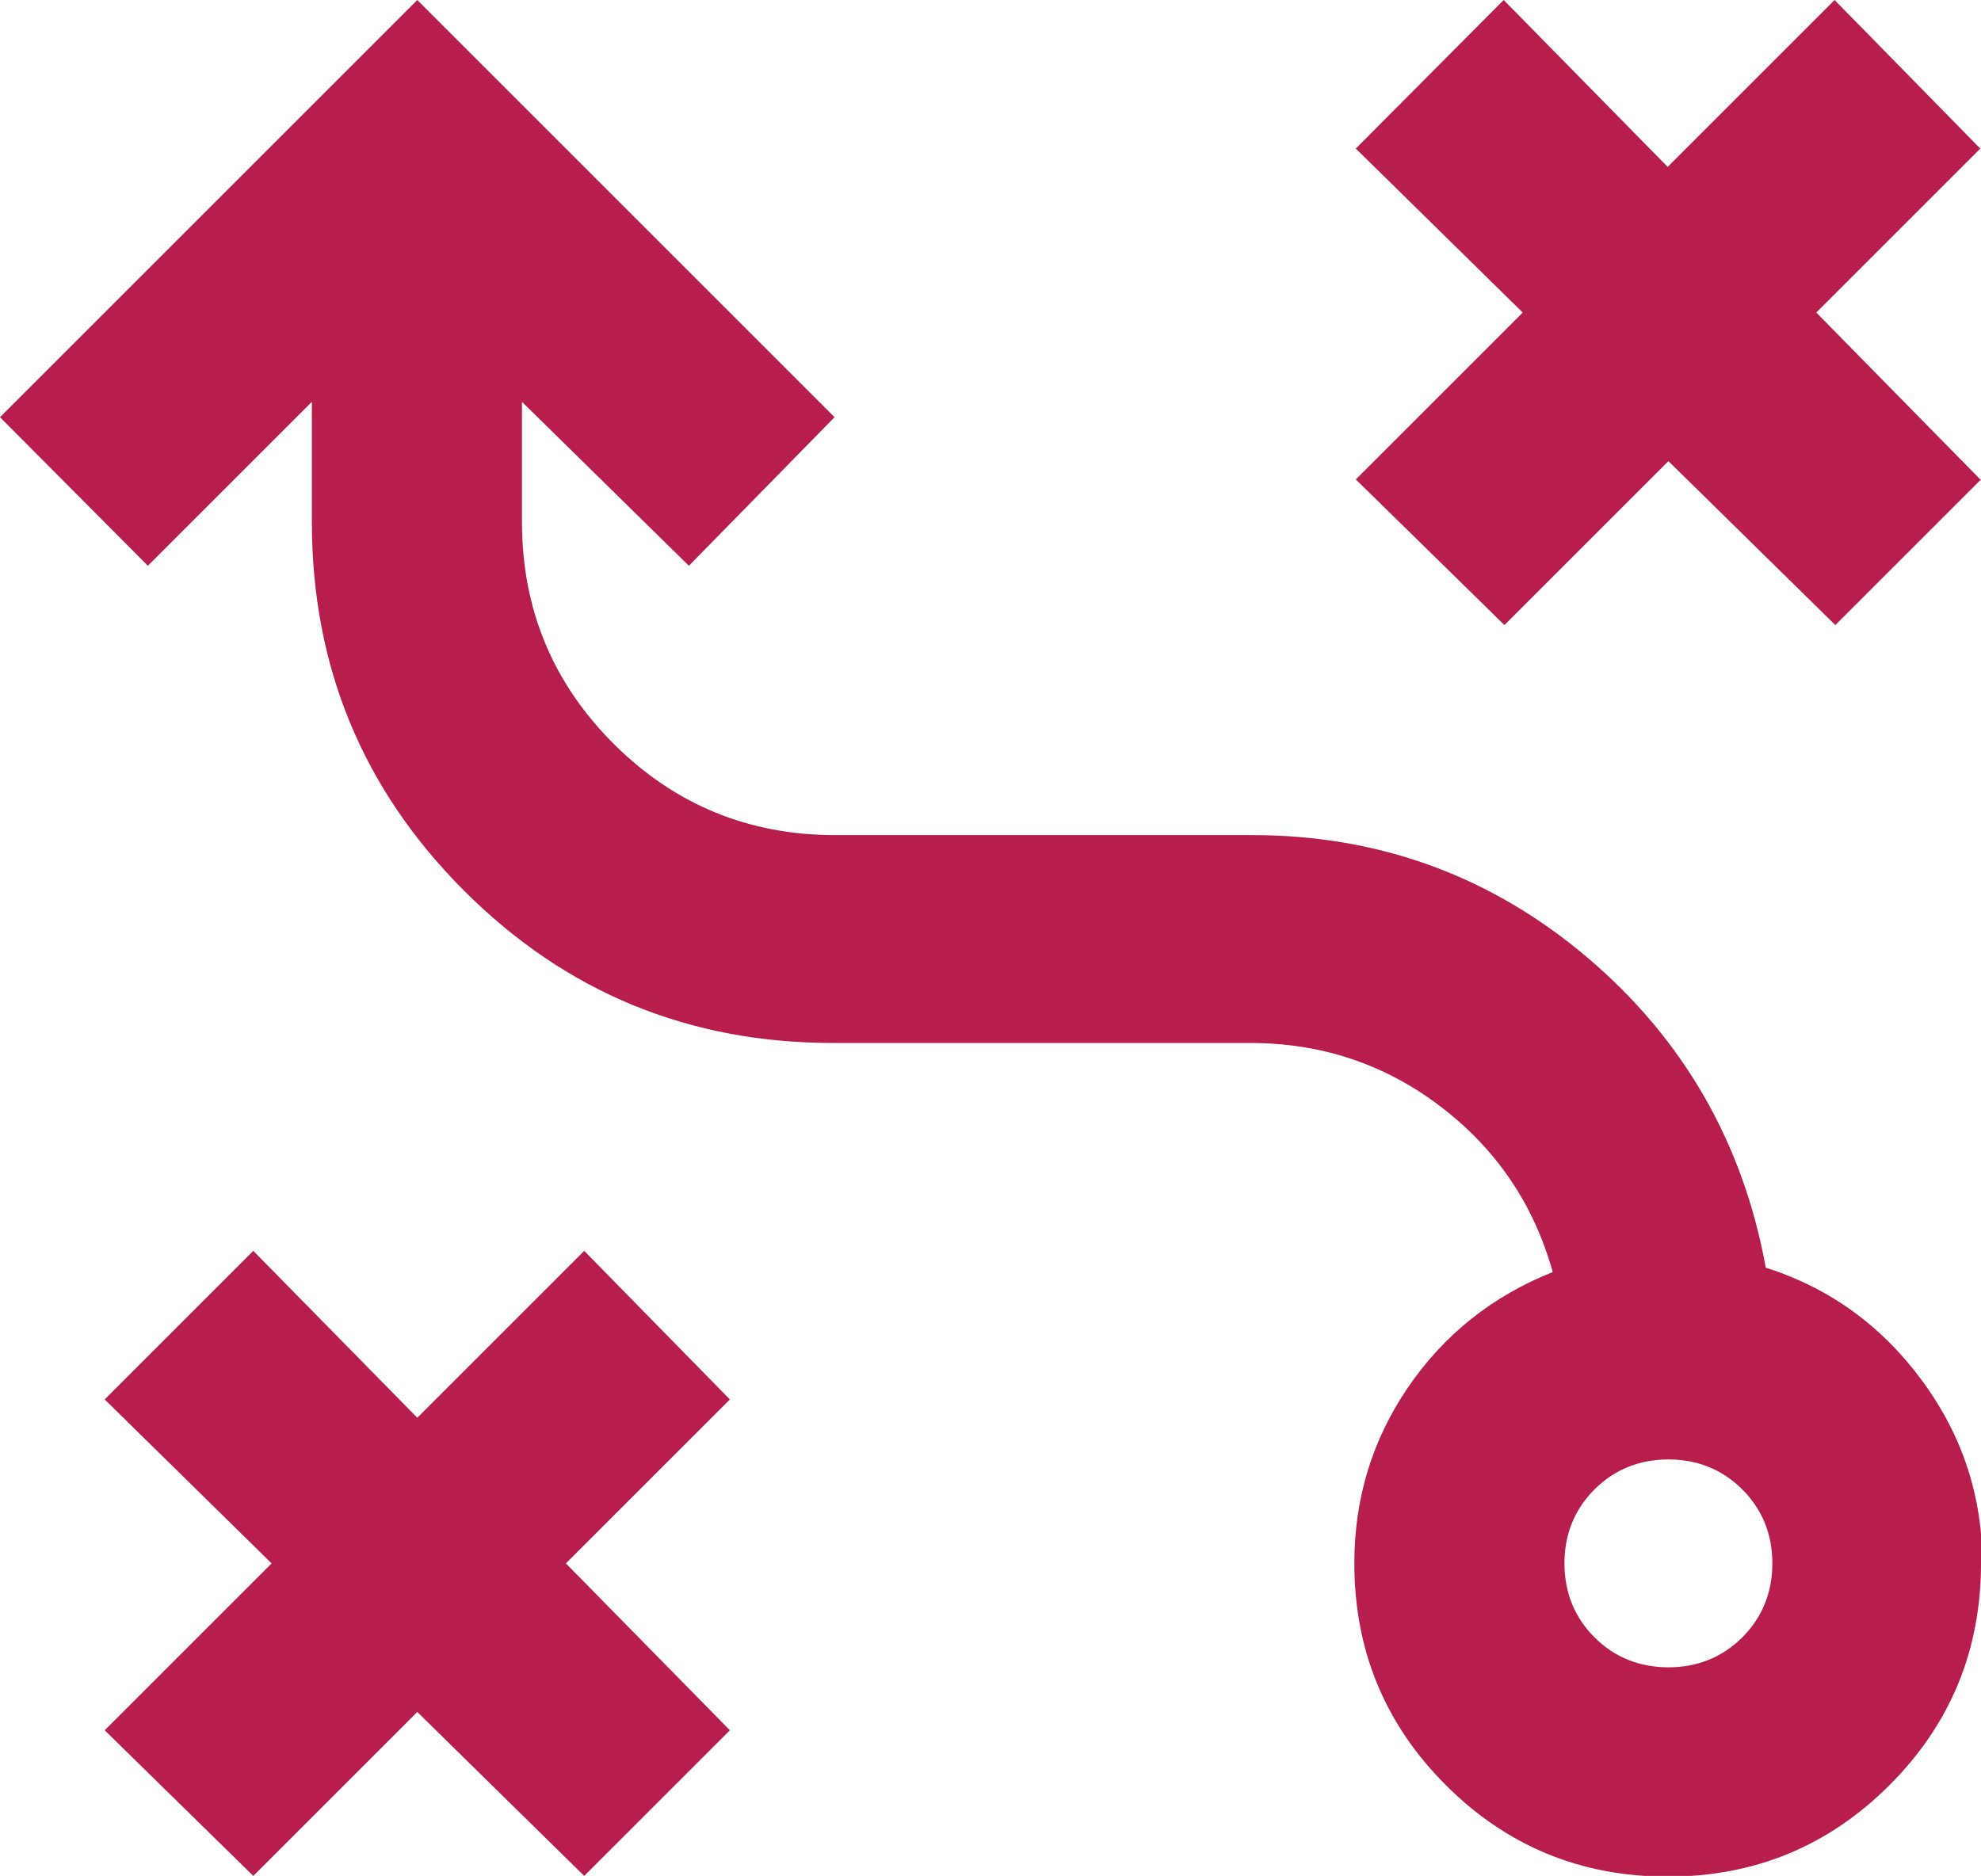 <svg xmlns="http://www.w3.org/2000/svg" id="Layer_2" viewBox="0 0 27.06 25.63"><defs><style>      .cls-1 {        fill: #b81e4c;      }    </style></defs><g id="Layer_1-2" data-name="Layer_1"><path class="cls-1" d="M27.06,6.55l-1.99,1.99-2.28-2.24-2.24,2.24-2.03-1.99,2.28-2.28-2.28-2.24L20.54,0l2.24,2.28L25.06,0l1.99,2.03-2.24,2.24,2.24,2.28ZM24.21,21.36c0-.4-.14-.74-.41-1.01s-.61-.41-1.01-.41-.74.14-1.01.41-.41.61-.41,1.01.14.74.41,1.01.61.41,1.01.41.74-.14,1.01-.41.41-.61.41-1.01ZM27.06,21.36c0,1.19-.42,2.2-1.25,3.03s-1.84,1.25-3.03,1.25-2.2-.42-3.03-1.25-1.25-1.84-1.25-3.03c0-.88.24-1.68.73-2.4s1.15-1.25,1.98-1.58c-.26-.93-.77-1.68-1.53-2.26s-1.63-.87-2.6-.87h-5.7c-1.97,0-3.65-.69-5.04-2.08s-2.08-3.07-2.08-5.04v-1.64s-2.24,2.24-2.24,2.24L0,5.7,5.7,0l5.7,5.7-1.99,2.03-2.28-2.24v1.64c0,1.19.42,2.2,1.25,3.03s1.84,1.25,3.03,1.25h5.7c1.73,0,3.26.56,4.57,1.67s2.13,2.53,2.44,4.24c.88.28,1.59.8,2.14,1.55.55.75.82,1.58.82,2.51ZM9.97,23.64l-1.99,1.99-2.28-2.24-2.24,2.24-2.03-1.99,2.28-2.28-2.28-2.24,2.03-2.03,2.24,2.28,2.28-2.28,1.99,2.03-2.24,2.24,2.24,2.28Z"></path></g></svg>